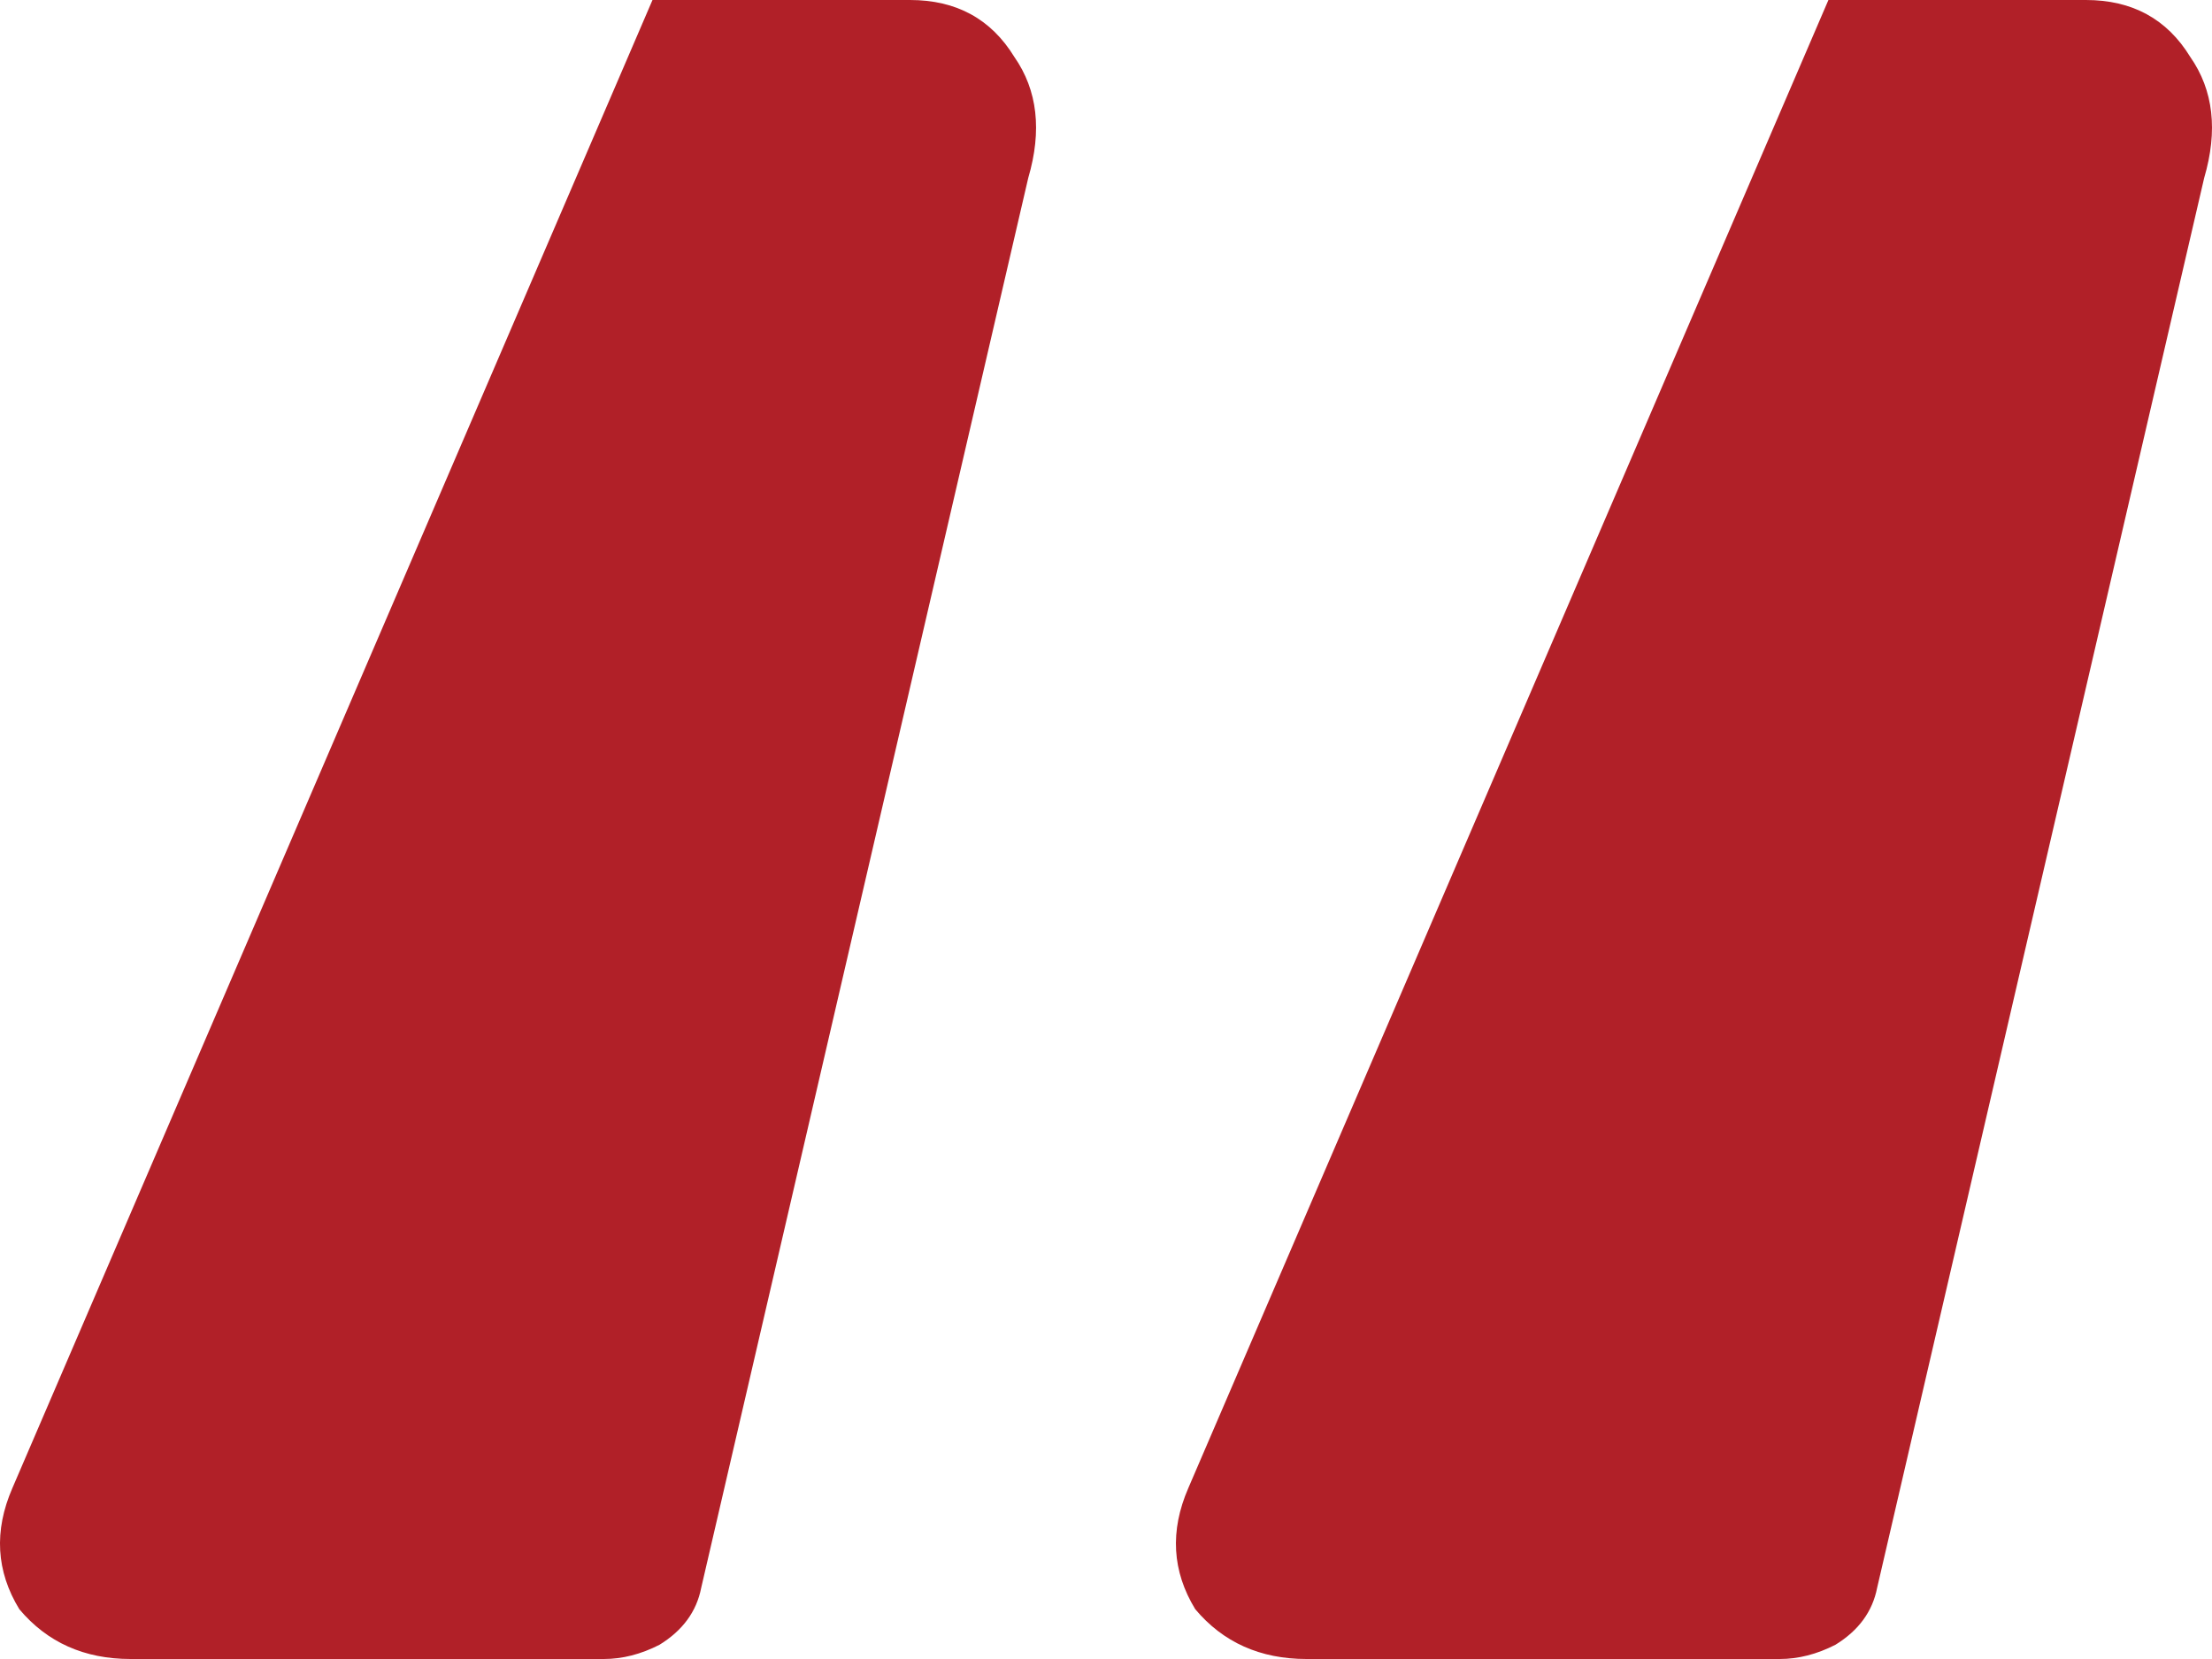 <svg width="44" height="33" viewBox="0 0 44 33" fill="none" xmlns="http://www.w3.org/2000/svg">
<path d="M2.599 33C1.676 33 0.938 32.669 0.384 32.009C-0.077 31.253 -0.123 30.451 0.246 29.601L12.979 0H18.101C19.023 0 19.715 0.378 20.177 1.133C20.638 1.794 20.73 2.597 20.453 3.541L13.948 31.584C13.856 32.056 13.579 32.434 13.118 32.717C12.749 32.906 12.38 33 12.011 33H2.599ZM25.99 33C25.067 33 24.329 32.669 23.775 32.009C23.314 31.253 23.268 30.451 23.637 29.601L36.37 0H41.491C42.414 0 43.106 0.378 43.568 1.133C44.029 1.794 44.121 2.597 43.844 3.541L37.339 31.584C37.247 32.056 36.97 32.434 36.509 32.717C36.14 32.906 35.77 33 35.401 33H25.99Z" fill="#B12028"/>
</svg>
